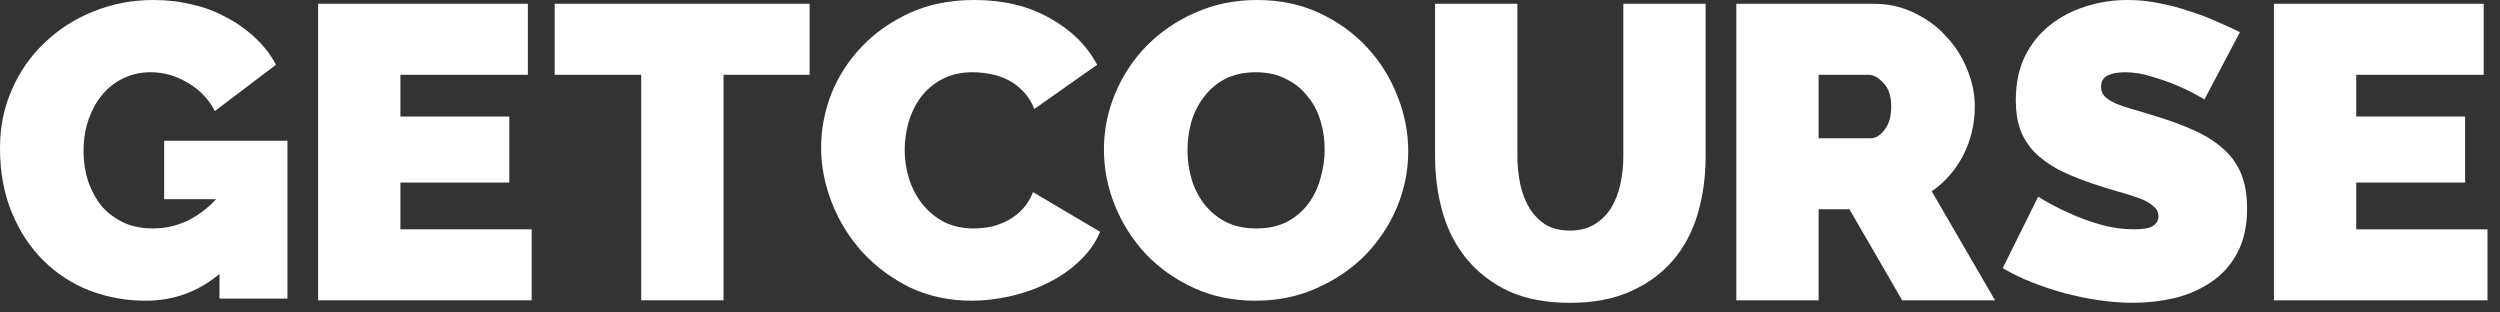 <svg width="96" height="12" viewBox="0 0 96 12" fill="none" xmlns="http://www.w3.org/2000/svg">
<rect x="0" y="0" width="96" height="12" fill="#333333" stroke="none"/>
<g id="-" clip-path="url(#clip0_2316_177429)">
<g id="Vector">
<path d="M8.428 10.521C7.606 11.205 6.661 11.547 5.591 11.547C4.846 11.547 4.133 11.419 3.452 11.162C2.771 10.895 2.177 10.51 1.669 10.007C1.161 9.505 0.756 8.89 0.454 8.163C0.151 7.436 0 6.607 0 5.677C0 4.875 0.151 4.132 0.454 3.448C0.756 2.753 1.172 2.154 1.702 1.652C2.231 1.139 2.852 0.738 3.566 0.449C4.289 0.15 5.067 0 5.899 0C6.418 0 6.915 0.059 7.39 0.176C7.866 0.283 8.303 0.449 8.703 0.674C9.114 0.887 9.481 1.149 9.805 1.459C10.129 1.759 10.394 2.101 10.599 2.486L8.249 4.266C8.022 3.817 7.682 3.459 7.228 3.191C6.774 2.913 6.294 2.774 5.786 2.774C5.408 2.774 5.062 2.849 4.749 2.999C4.435 3.149 4.165 3.357 3.938 3.624C3.711 3.892 3.533 4.212 3.403 4.587C3.274 4.95 3.209 5.351 3.209 5.789C3.209 6.239 3.274 6.645 3.403 7.008C3.533 7.372 3.711 7.687 3.938 7.955C4.176 8.211 4.457 8.414 4.781 8.564C5.105 8.703 5.467 8.772 5.867 8.772C6.785 8.772 7.596 8.398 8.298 7.65H6.304V5.405H11.037V11.467H8.428V10.521Z" fill="white"/>
<path d="M20.416 8.806V11.532H12.216V0.146H20.27V2.872H15.376V4.476H19.557V7.01H15.376V8.806H20.416Z" fill="white"/>
<path d="M31.089 2.872H27.783V11.532H24.623V2.872H21.3V0.146H31.089V2.872Z" fill="white"/>
<path d="M31.531 5.661C31.531 4.966 31.661 4.282 31.92 3.609C32.19 2.935 32.579 2.331 33.087 1.796C33.595 1.262 34.211 0.829 34.935 0.497C35.658 0.166 36.485 0 37.414 0C38.527 0 39.489 0.23 40.299 0.69C41.12 1.139 41.731 1.737 42.13 2.486L39.716 4.186C39.608 3.908 39.462 3.678 39.278 3.496C39.105 3.314 38.911 3.17 38.695 3.063C38.478 2.956 38.252 2.881 38.014 2.839C37.787 2.796 37.566 2.775 37.349 2.775C36.896 2.775 36.501 2.865 36.166 3.047C35.842 3.218 35.572 3.448 35.356 3.737C35.151 4.015 34.994 4.336 34.886 4.699C34.789 5.052 34.74 5.405 34.74 5.758C34.74 6.153 34.8 6.533 34.918 6.896C35.037 7.26 35.21 7.58 35.437 7.858C35.664 8.136 35.939 8.361 36.264 8.532C36.599 8.692 36.971 8.773 37.382 8.773C37.598 8.773 37.819 8.751 38.046 8.708C38.273 8.655 38.489 8.575 38.695 8.468C38.911 8.35 39.1 8.206 39.262 8.035C39.435 7.853 39.57 7.634 39.667 7.377L42.244 8.901C42.071 9.318 41.806 9.692 41.45 10.024C41.104 10.355 40.704 10.633 40.25 10.857C39.807 11.082 39.327 11.253 38.808 11.371C38.3 11.488 37.803 11.547 37.317 11.547C36.463 11.547 35.68 11.381 34.967 11.05C34.265 10.708 33.654 10.259 33.136 9.703C32.628 9.147 32.233 8.516 31.953 7.81C31.672 7.105 31.531 6.388 31.531 5.661Z" fill="white"/>
<path d="M48.21 11.547C47.334 11.547 46.54 11.381 45.827 11.05C45.114 10.718 44.504 10.285 43.996 9.751C43.488 9.206 43.094 8.585 42.813 7.89C42.532 7.196 42.391 6.479 42.391 5.741C42.391 4.993 42.537 4.271 42.829 3.576C43.121 2.881 43.526 2.272 44.044 1.748C44.574 1.214 45.195 0.791 45.908 0.481C46.632 0.16 47.421 0 48.275 0C49.15 0 49.944 0.166 50.657 0.497C51.37 0.829 51.98 1.267 52.488 1.812C52.996 2.358 53.385 2.978 53.655 3.673C53.936 4.368 54.076 5.079 54.076 5.806C54.076 6.554 53.93 7.276 53.639 7.971C53.347 8.655 52.942 9.264 52.423 9.799C51.905 10.323 51.284 10.745 50.559 11.066C49.847 11.387 49.063 11.547 48.21 11.547ZM45.6 5.774C45.6 6.158 45.654 6.533 45.762 6.896C45.87 7.249 46.032 7.564 46.248 7.842C46.465 8.12 46.735 8.345 47.059 8.516C47.394 8.687 47.788 8.773 48.242 8.773C48.696 8.773 49.09 8.687 49.425 8.516C49.76 8.334 50.03 8.104 50.235 7.826C50.451 7.538 50.608 7.212 50.705 6.848C50.813 6.485 50.867 6.116 50.867 5.741C50.867 5.357 50.813 4.988 50.705 4.635C50.597 4.271 50.43 3.956 50.203 3.689C49.987 3.411 49.711 3.192 49.377 3.031C49.052 2.86 48.669 2.775 48.226 2.775C47.772 2.775 47.378 2.86 47.043 3.031C46.718 3.202 46.448 3.432 46.232 3.721C46.016 3.999 45.854 4.319 45.746 4.683C45.649 5.036 45.6 5.399 45.6 5.774Z" fill="white"/>
<path d="M60.294 8.854C60.661 8.854 60.974 8.774 61.234 8.614C61.493 8.453 61.703 8.245 61.866 7.988C62.028 7.721 62.147 7.416 62.222 7.074C62.298 6.732 62.336 6.374 62.336 6V0.146H65.496V6C65.496 6.791 65.393 7.534 65.188 8.229C64.983 8.913 64.664 9.506 64.232 10.009C63.8 10.511 63.254 10.907 62.595 11.196C61.947 11.484 61.18 11.629 60.294 11.629C59.376 11.629 58.586 11.479 57.927 11.18C57.279 10.87 56.744 10.458 56.323 9.945C55.902 9.432 55.594 8.838 55.399 8.165C55.205 7.48 55.107 6.759 55.107 6V0.146H58.268V6C58.268 6.374 58.306 6.737 58.381 7.09C58.457 7.432 58.576 7.737 58.738 8.004C58.9 8.261 59.105 8.469 59.354 8.63C59.613 8.779 59.927 8.854 60.294 8.854Z" fill="white"/>
<path d="M66.675 11.532V0.146H71.958C72.52 0.146 73.039 0.264 73.514 0.499C73.99 0.723 74.395 1.023 74.73 1.397C75.075 1.76 75.346 2.183 75.54 2.664C75.734 3.134 75.832 3.61 75.832 4.091C75.832 4.754 75.686 5.374 75.394 5.951C75.102 6.518 74.697 6.983 74.179 7.347L76.609 11.532H73.044L71.018 8.036H69.835V11.532H66.675ZM69.835 5.31H71.829C72.023 5.31 72.201 5.203 72.363 4.989C72.536 4.775 72.623 4.476 72.623 4.091C72.623 3.695 72.526 3.396 72.331 3.193C72.136 2.979 71.942 2.872 71.748 2.872H69.835V5.31Z" fill="white"/>
<path d="M95.52 8.806V11.532H87.319V0.146H95.374V2.872H90.48V4.476H94.661V7.01H90.48V8.806H95.52Z" fill="white"/>
<path d="M84.651 3.817C84.327 3.625 83.992 3.453 83.646 3.304C83.354 3.176 83.025 3.058 82.658 2.951C82.301 2.833 81.95 2.775 81.604 2.775C81.323 2.775 81.097 2.817 80.924 2.903C80.761 2.988 80.68 3.133 80.68 3.336C80.68 3.486 80.729 3.609 80.826 3.705C80.924 3.801 81.064 3.892 81.248 3.977C81.431 4.052 81.653 4.127 81.912 4.202C82.182 4.277 82.485 4.368 82.82 4.475C83.349 4.635 83.825 4.811 84.246 5.004C84.678 5.196 85.045 5.426 85.348 5.693C85.651 5.95 85.883 6.265 86.045 6.64C86.207 7.014 86.288 7.468 86.288 8.003C86.288 8.687 86.159 9.264 85.899 9.735C85.651 10.194 85.316 10.563 84.894 10.841C84.484 11.119 84.014 11.322 83.484 11.451C82.966 11.568 82.441 11.627 81.912 11.627C81.491 11.627 81.059 11.595 80.615 11.531C80.172 11.467 79.73 11.376 79.287 11.258C78.854 11.141 78.433 11.002 78.023 10.841C77.623 10.681 77.25 10.499 76.904 10.296L78.265 7.554C78.644 7.789 79.038 7.997 79.449 8.179C79.795 8.34 80.183 8.484 80.615 8.612C81.059 8.74 81.507 8.805 81.961 8.805C82.307 8.805 82.544 8.762 82.674 8.676C82.814 8.58 82.885 8.457 82.885 8.307C82.885 8.147 82.814 8.013 82.674 7.907C82.544 7.789 82.361 7.687 82.123 7.602C81.885 7.516 81.61 7.431 81.296 7.345C80.994 7.26 80.67 7.158 80.324 7.04C79.816 6.869 79.379 6.688 79.011 6.495C78.644 6.292 78.341 6.068 78.104 5.822C77.866 5.565 77.688 5.276 77.569 4.956C77.461 4.635 77.407 4.266 77.407 3.849C77.407 3.218 77.52 2.662 77.747 2.181C77.985 1.7 78.303 1.299 78.703 0.978C79.103 0.658 79.557 0.417 80.064 0.257C80.583 0.086 81.129 0 81.701 0C82.123 0 82.534 0.043 82.933 0.128C83.333 0.203 83.717 0.305 84.084 0.433C84.462 0.551 84.813 0.684 85.137 0.834C85.462 0.973 85.753 1.107 86.013 1.235L84.651 3.817Z" fill="white"/>
</g>
</g>
<defs>
<clipPath id="clip0_2316_177429">
<rect width="95.52" height="12" fill="white"/>
</clipPath>
</defs>
</svg>
